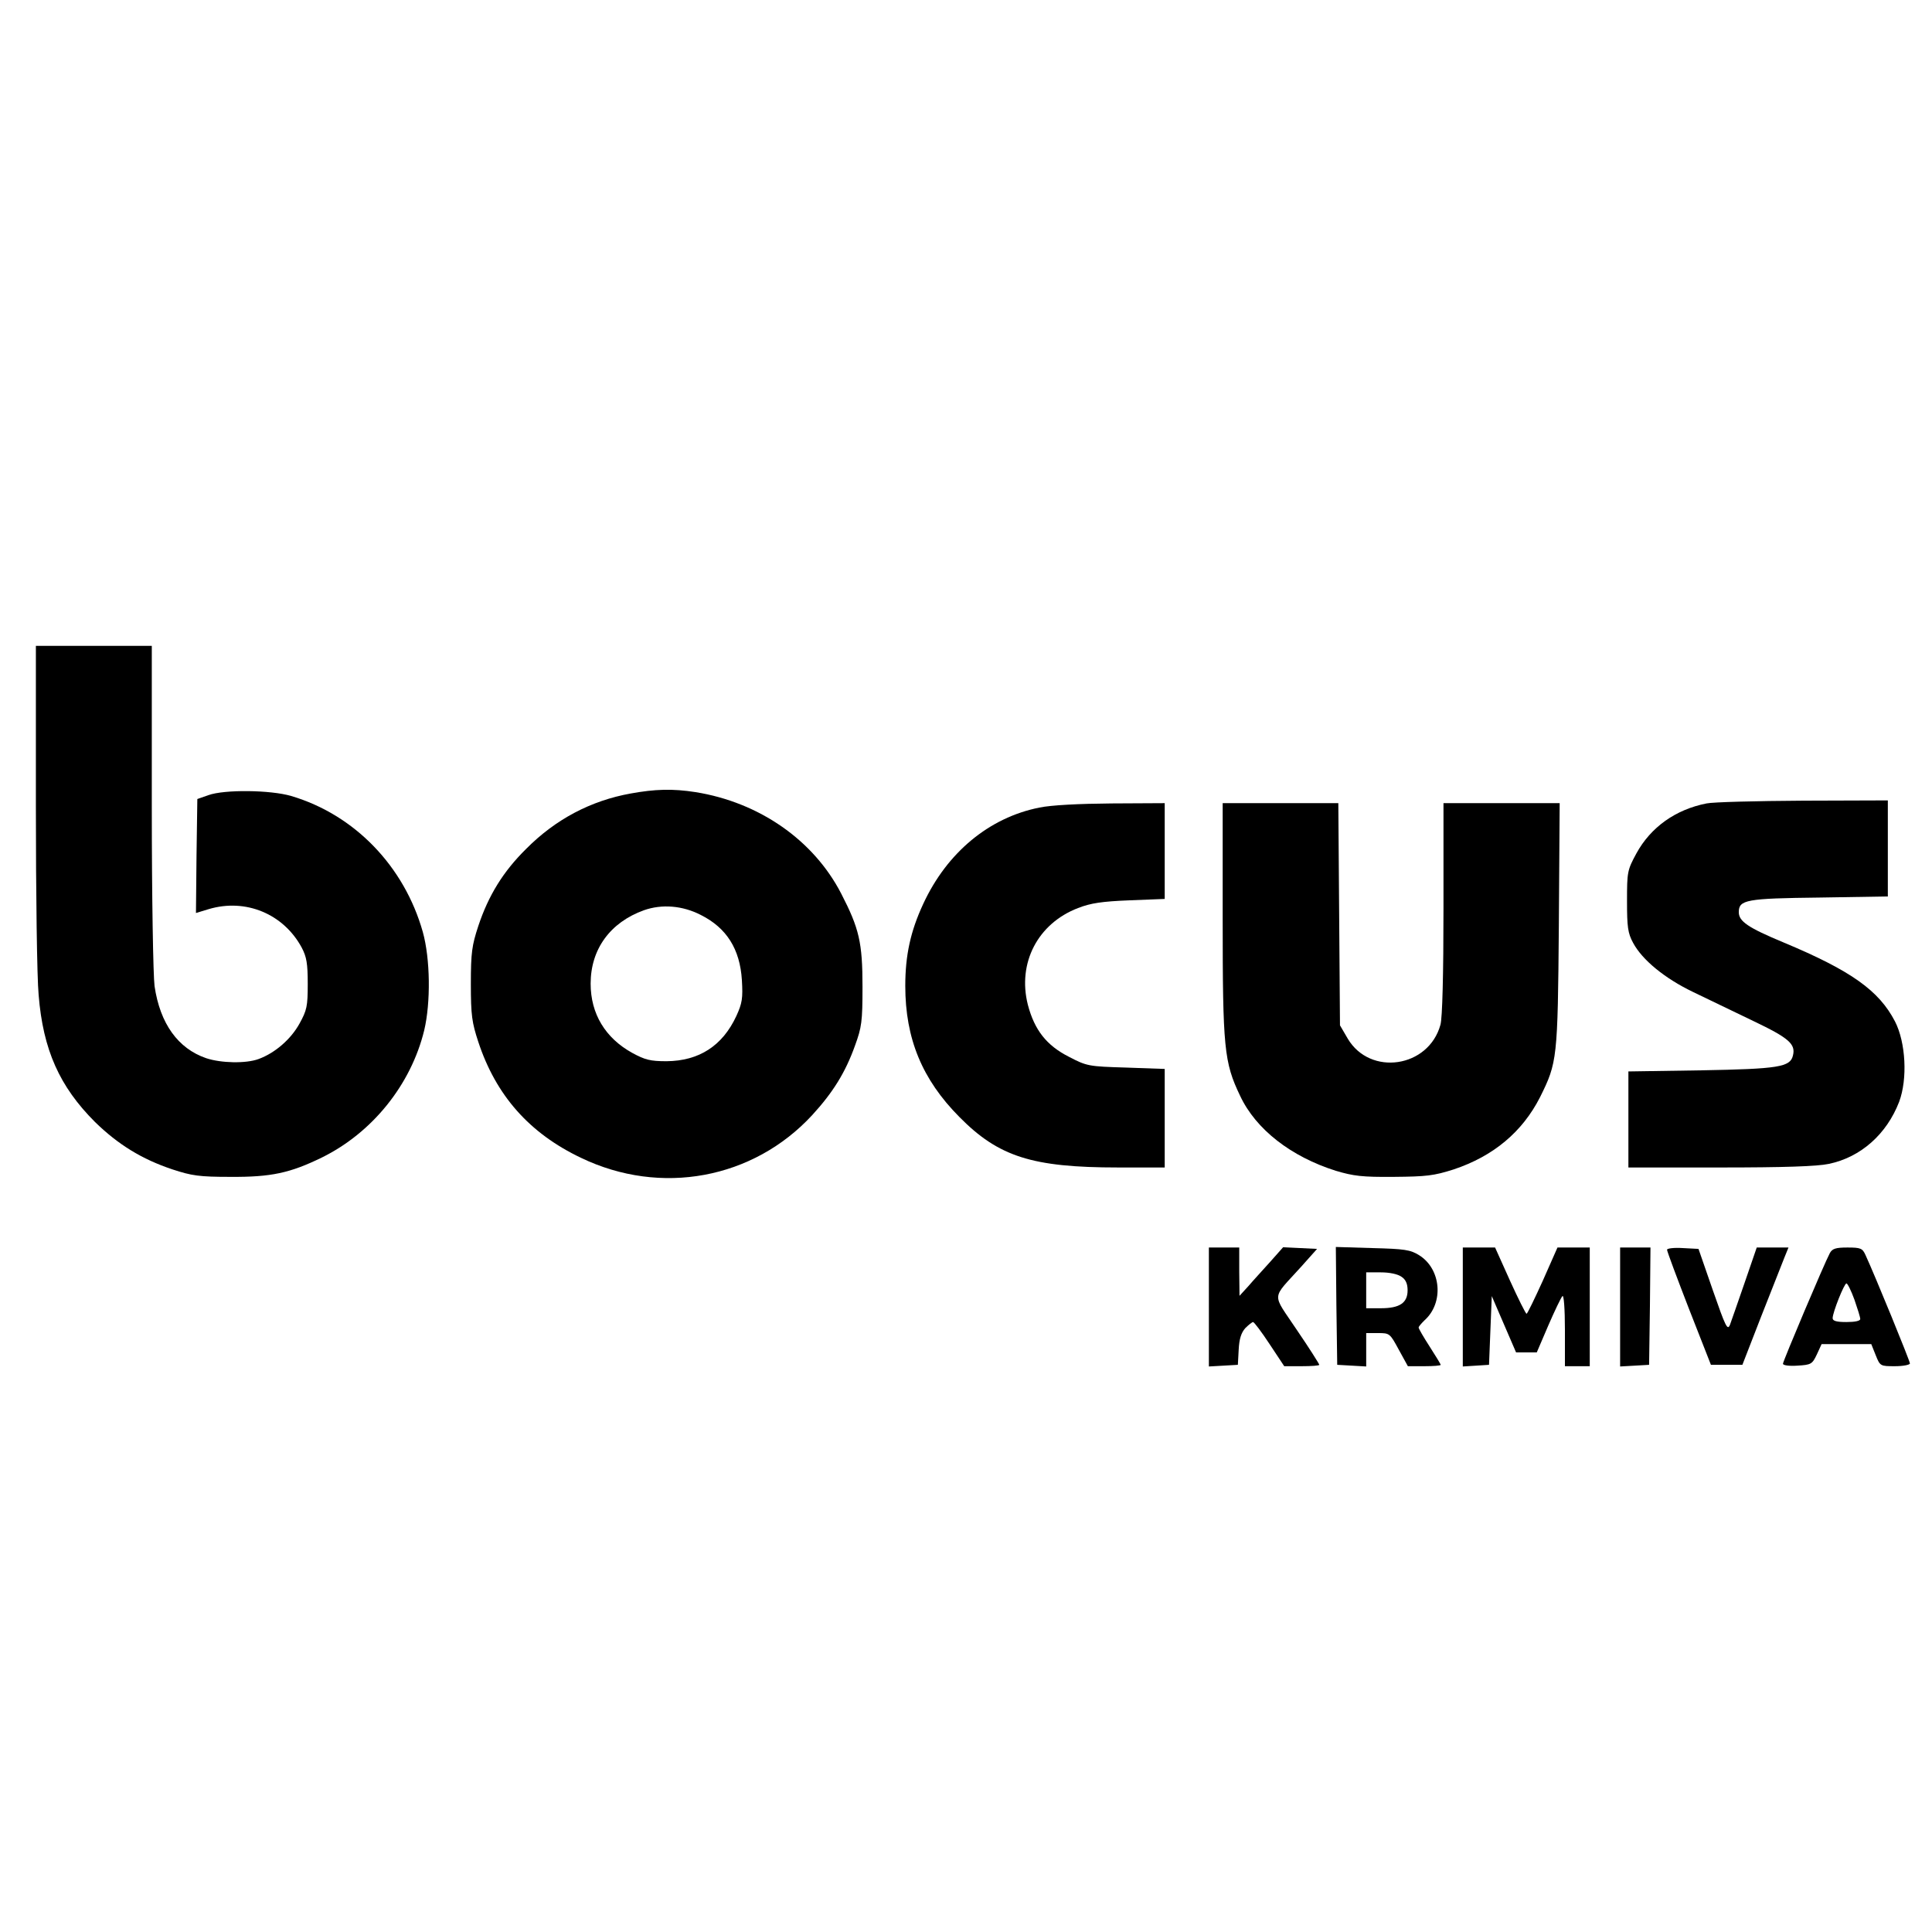 <?xml version="1.0" standalone="no"?>
<!DOCTYPE svg PUBLIC "-//W3C//DTD SVG 20010904//EN"
 "http://www.w3.org/TR/2001/REC-SVG-20010904/DTD/svg10.dtd">
<svg version="1.0" xmlns="http://www.w3.org/2000/svg"
 width="700pt" height="700pt" viewBox="0 0 700 700"
 preserveAspectRatio="xMidYMid meet">
<g transform="translate(0,700) scale(0.1,-0.1)"
fill="#000000" stroke="none">
<path d="M130 4083 c0 -318 4 -627 10 -688 16 -199 76 -332 204 -460 84 -82
170 -135 281 -172 70 -23 97 -27 210 -27 148 -1 216 14 331 70 183 90 323 264
371 461 24 101 22 259 -5 356 -67 238 -247 425 -477 493 -75 22 -242 24 -300
3 l-40 -14 -3 -207 -2 -206 46 14 c134 40 271 -17 337 -139 18 -34 22 -58 22
-132 0 -81 -3 -95 -30 -144 -31 -56 -88 -106 -148 -128 -46 -17 -136 -15 -190
3 -102 35 -167 125 -187 261 -5 38 -10 321 -10 651 l0 582 -210 0 -210 0 0
-577z"/>
<path d="M2285 4125 c-144 -26 -272 -93 -379 -201 -83 -82 -136 -168 -173
-279 -23 -70 -27 -96 -27 -210 0 -114 4 -140 27 -210 64 -194 185 -331 372
-420 289 -139 624 -77 838 155 75 82 120 154 155 252 24 66 27 86 27 213 0
160 -12 211 -77 337 -100 194 -297 331 -528 368 -83 13 -147 11 -235 -5z m254
-440 c94 -47 142 -124 149 -236 4 -66 1 -84 -20 -130 -50 -108 -135 -163 -253
-164 -59 0 -78 5 -124 30 -98 54 -151 142 -151 251 0 125 71 222 193 266 65
23 140 17 206 -17z"/>
<path d="M6183 4089 c-112 -22 -202 -86 -254 -181 -33 -61 -34 -67 -34 -173 0
-94 3 -116 22 -151 33 -62 115 -129 217 -178 50 -24 148 -71 218 -105 130 -62
155 -84 144 -126 -10 -41 -52 -48 -333 -53 l-263 -4 0 -174 0 -174 333 0 c230
0 351 4 393 13 116 24 210 108 255 225 31 83 24 215 -15 291 -58 112 -159 184
-403 286 -130 54 -163 77 -163 110 0 45 27 50 293 53 l247 4 0 174 0 174 -307
-1 c-170 -1 -327 -5 -350 -10z"/>
<path d="M3766 4074 c-182 -36 -335 -163 -421 -349 -46 -99 -65 -186 -65 -297
0 -191 61 -339 196 -475 142 -144 264 -183 575 -183 l169 0 0 179 0 178 -140
5 c-135 4 -142 5 -207 39 -81 41 -125 97 -149 189 -38 151 36 294 182 350 46
18 87 24 187 28 l127 5 0 173 0 174 -192 -1 c-119 -1 -219 -6 -262 -15z"/>
<path d="M4430 3670 c0 -467 5 -519 63 -640 57 -122 185 -221 347 -272 64 -19
95 -23 210 -22 118 1 145 4 217 27 144 48 249 136 313 262 62 125 64 137 68
623 l3 442 -210 0 -211 0 0 -382 c0 -237 -4 -397 -11 -421 -43 -156 -255 -187
-336 -50 l-28 48 -3 403 -3 402 -209 0 -210 0 0 -420z"/>
<path d="M4380 2264 l0 -215 53 3 52 3 3 55 c2 39 9 61 24 78 12 12 25 22 28
22 4 0 31 -36 60 -80 l53 -80 63 0 c35 0 64 2 64 5 0 3 -36 60 -81 126 -92
138 -94 108 15 229 l58 65 -61 3 -62 3 -47 -53 c-26 -29 -62 -68 -79 -88 l-32
-35 -1 88 0 87 -55 0 -55 0 0 -216z"/>
<path d="M4842 2269 l3 -214 53 -3 52 -3 0 60 0 61 43 0 c42 0 43 -1 75 -60
l33 -60 60 0 c32 0 59 2 59 5 0 2 -18 32 -40 66 -22 34 -40 65 -40 69 0 4 10
15 21 26 71 63 61 186 -19 236 -32 20 -53 23 -170 26 l-132 4 2 -213z m236
105 c15 -10 22 -25 22 -49 0 -46 -29 -65 -97 -65 l-53 0 0 65 0 65 53 0 c31 0
61 -6 75 -16z"/>
<path d="M5300 2264 l0 -215 48 3 47 3 5 125 5 124 44 -102 44 -102 38 0 37 0
42 98 c23 53 46 101 51 106 5 6 9 -46 9 -122 l0 -132 45 0 45 0 0 215 0 215
-58 0 -59 0 -53 -120 c-30 -66 -56 -120 -59 -120 -3 0 -30 54 -60 120 l-54
120 -58 0 -59 0 0 -216z"/>
<path d="M5870 2264 l0 -215 53 3 52 3 3 213 2 212 -55 0 -55 0 0 -216z"/>
<path d="M6040 2472 c0 -6 36 -102 79 -213 l80 -204 57 0 57 0 68 175 c38 96
76 192 84 213 l15 37 -58 0 -57 0 -44 -128 c-24 -70 -48 -138 -53 -152 -9 -22
-16 -7 -62 125 l-52 150 -57 3 c-31 2 -57 -1 -57 -6z"/>
<path d="M6630 2460 c-20 -37 -170 -392 -170 -401 0 -6 23 -9 52 -7 50 3 54 5
71 41 l17 37 90 0 90 0 16 -40 c16 -40 17 -40 70 -40 30 0 54 5 54 10 0 9
-126 317 -161 393 -11 24 -17 27 -65 27 -43 0 -55 -4 -64 -20z m89 -169 c11
-32 21 -63 21 -70 0 -7 -19 -11 -50 -11 -36 0 -50 4 -50 14 0 21 42 126 50
126 4 0 17 -26 29 -59z"/>
</g>
</svg>
